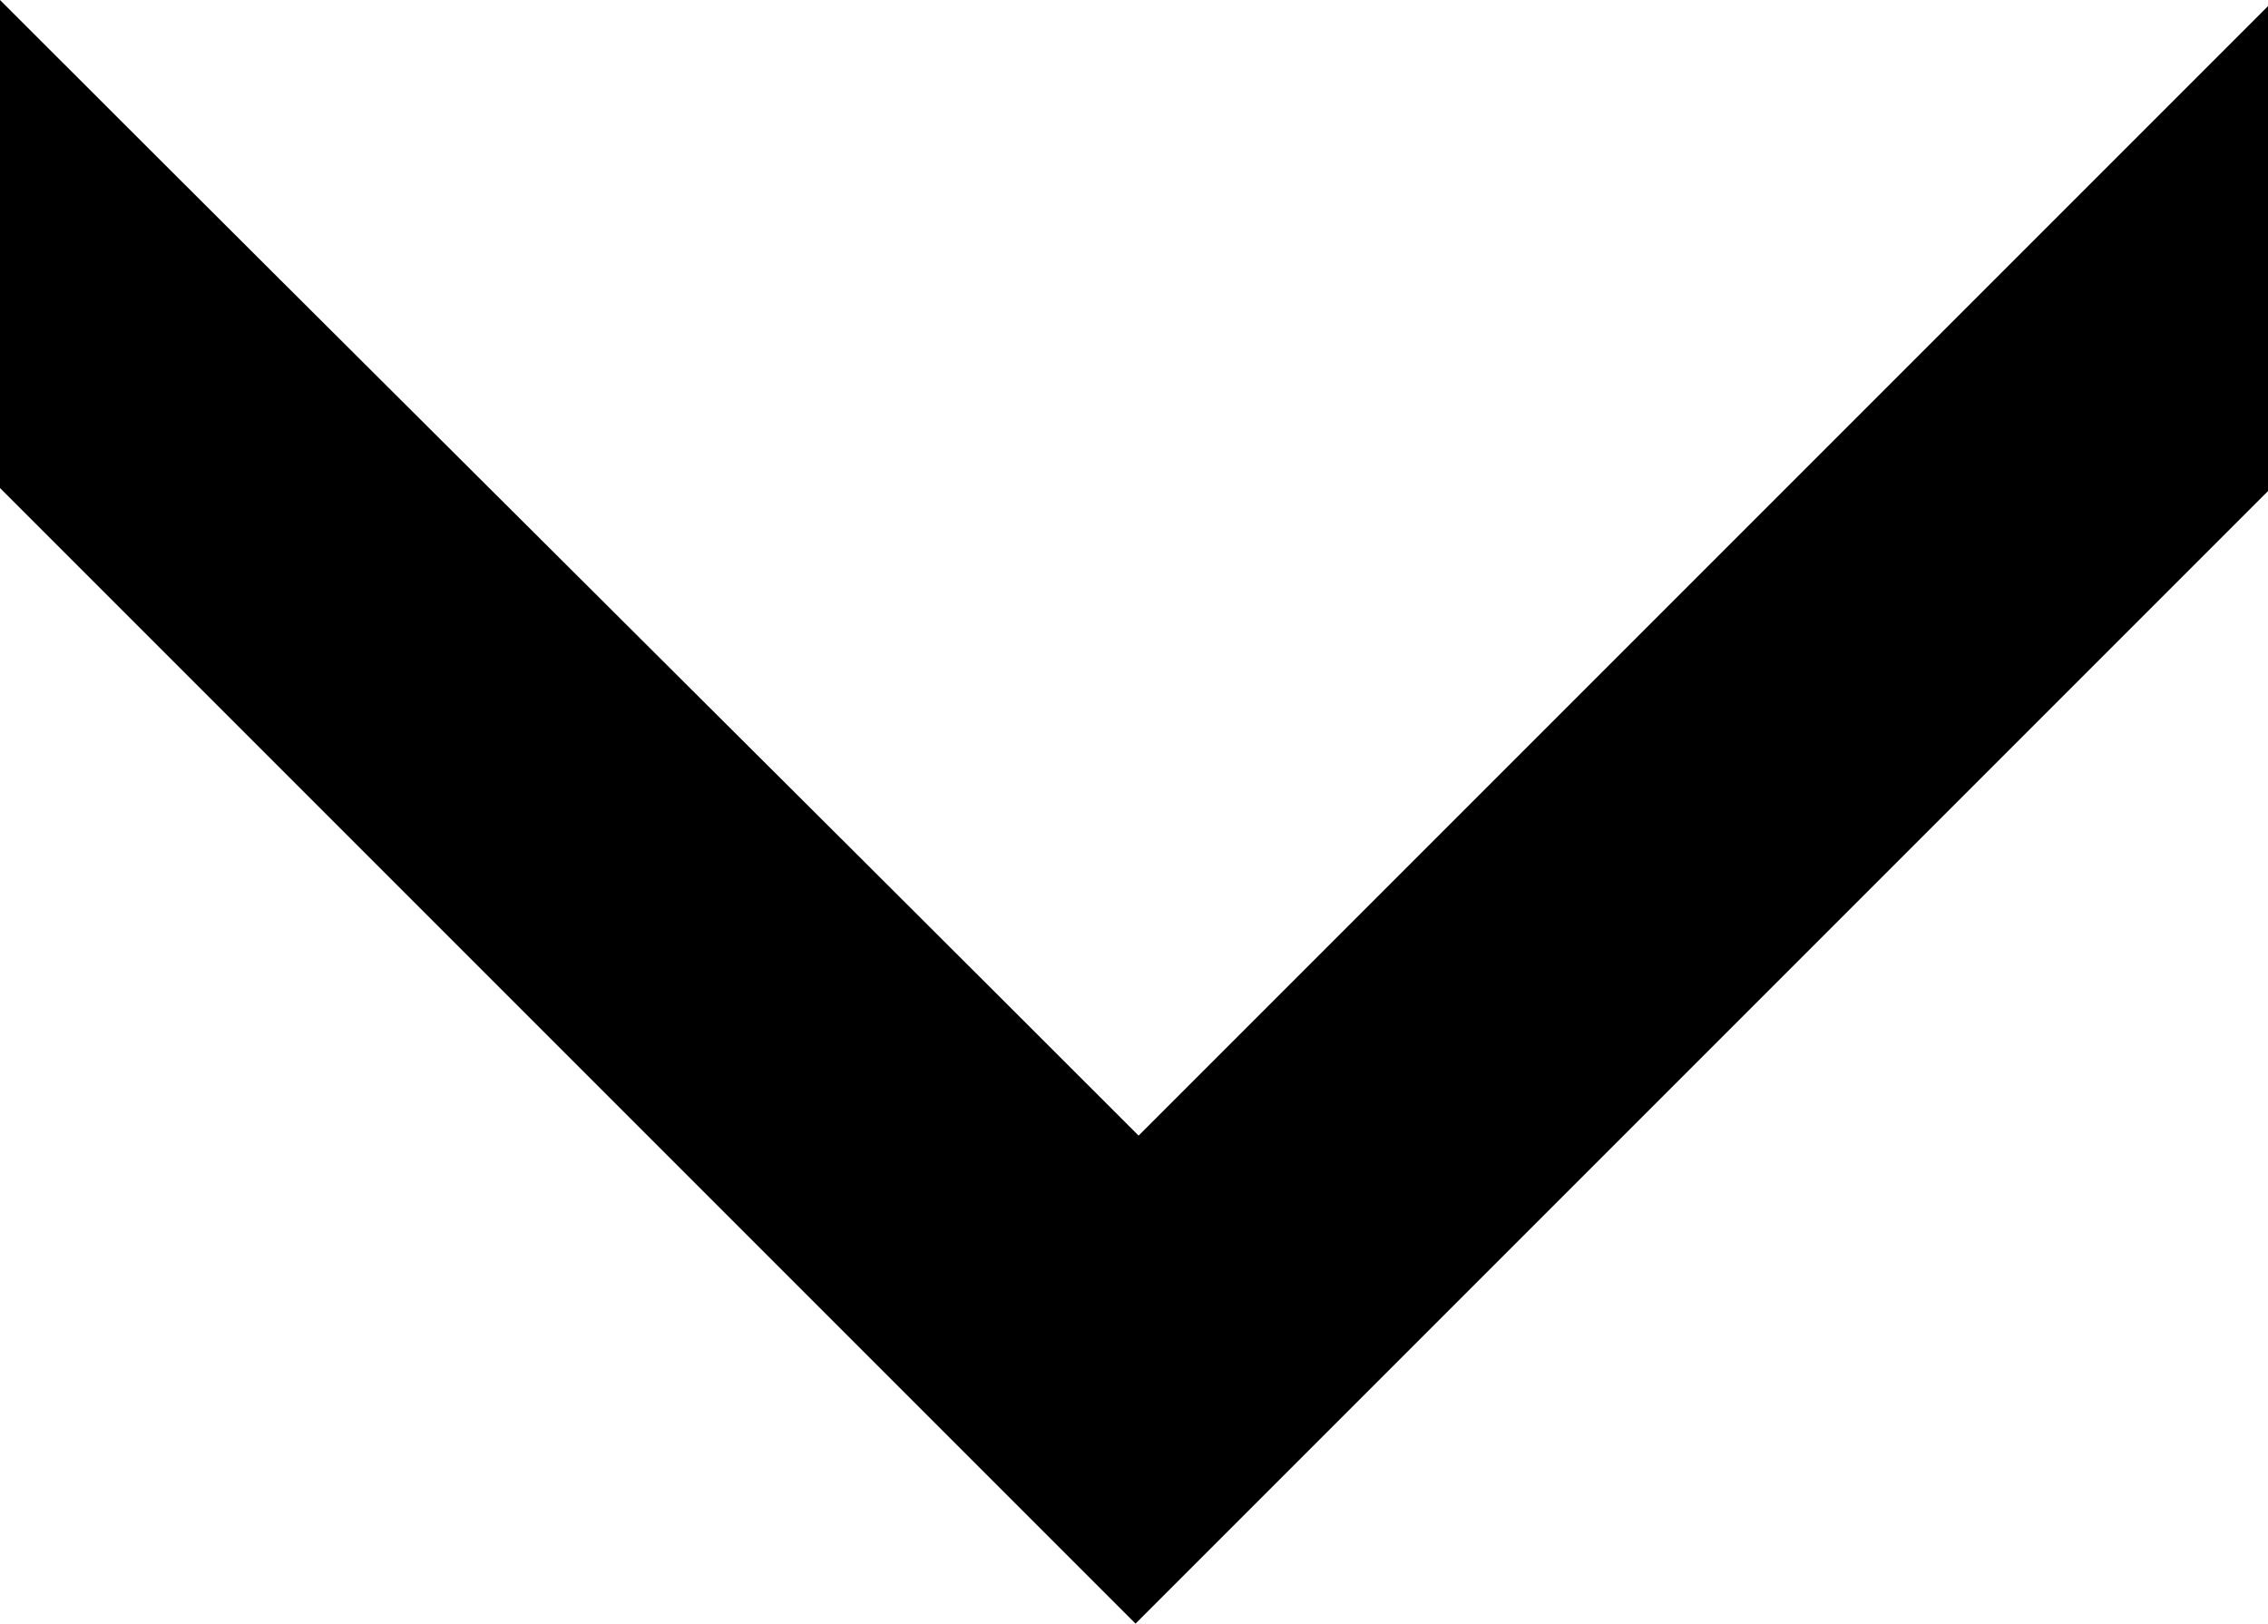 <?xml version="1.0" encoding="UTF-8"?>
<svg id="_レイヤー_2" data-name="レイヤー 2" xmlns="http://www.w3.org/2000/svg" viewBox="0 0 73.9 52.9">
  <g id="_レイヤー_2-2" data-name=" レイヤー 2">
    <g id="_レイヤー_2-2" data-name=" レイヤー 2-2">
      <g id="_レイヤー_1-2" data-name=" レイヤー 1-2">
        <path d="M0,15.9c12.3,12.3,24.7,24.7,37,37l36.9-36.9V.2l-36.8,36.8C24.7,24.6,12.3,12.3,0,0v15.9Z"/>
      </g>
    </g>
  </g>
</svg>
